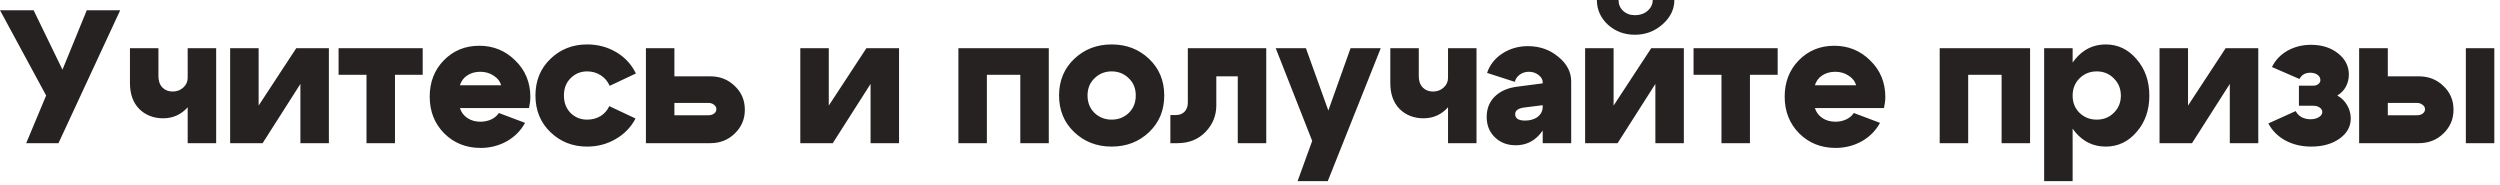<?xml version="1.0" encoding="UTF-8"?> <svg xmlns="http://www.w3.org/2000/svg" width="432" height="32" viewBox="0 0 432 32" fill="none"><path d="M4.528 24.74L7.973 16.504L3.05567e-05 1.771H5.808L10.795 12.042L14.995 1.771H20.77L10.106 24.74H4.528ZM37.353 8.334V24.74H32.431V8.334H37.353ZM27.378 8.334V13.19C27.378 14 27.608 14.645 28.067 15.126C28.527 15.585 29.117 15.815 29.839 15.815C30.561 15.815 31.174 15.585 31.677 15.126C32.18 14.667 32.431 14.109 32.431 13.453H34.236C34.236 15.465 33.656 17.139 32.497 18.473C31.338 19.785 29.905 20.442 28.198 20.442C26.536 20.442 25.158 19.906 24.064 18.834C22.992 17.74 22.456 16.242 22.456 14.339V8.334H27.378ZM56.831 24.74H51.909V14.503L45.38 24.74H39.769V8.334H44.691V18.243L51.188 8.334H56.831V24.74ZM73.042 8.334V12.928H68.252V24.74H63.33V12.928H58.506V8.334H73.042ZM86.591 14.732C86.395 14.032 85.957 13.475 85.279 13.059C84.623 12.621 83.857 12.403 82.982 12.403C82.129 12.403 81.385 12.611 80.751 13.026C80.138 13.42 79.712 13.989 79.471 14.732H86.591ZM79.471 18.67C79.712 19.414 80.149 19.993 80.784 20.409C81.418 20.825 82.162 21.032 83.015 21.032C83.693 21.032 84.316 20.901 84.885 20.639C85.476 20.354 85.913 19.982 86.198 19.523L90.726 21.229C90.004 22.564 88.954 23.625 87.576 24.412C86.198 25.178 84.688 25.561 83.048 25.561C80.532 25.561 78.432 24.718 76.748 23.034C75.085 21.35 74.254 19.239 74.254 16.701C74.254 14.185 75.063 12.097 76.682 10.434C78.323 8.75 80.368 7.907 82.818 7.907C85.268 7.907 87.346 8.761 89.052 10.467C90.781 12.151 91.645 14.251 91.645 16.767C91.645 17.314 91.568 17.948 91.415 18.67H79.471ZM98.594 13.518C97.829 14.284 97.446 15.279 97.446 16.504C97.446 17.729 97.829 18.735 98.594 19.523C99.382 20.289 100.333 20.672 101.449 20.672C102.302 20.672 103.068 20.475 103.746 20.081C104.424 19.665 104.938 19.085 105.288 18.342L109.816 20.475C109.05 21.962 107.913 23.143 106.404 24.018C104.916 24.893 103.264 25.331 101.449 25.331C98.955 25.331 96.844 24.5 95.116 22.837C93.388 21.175 92.524 19.064 92.524 16.504C92.524 13.945 93.388 11.834 95.116 10.171C96.844 8.509 98.955 7.678 101.449 7.678C103.308 7.678 104.993 8.126 106.502 9.023C108.011 9.92 109.138 11.145 109.882 12.698L105.354 14.831C105.004 14.043 104.479 13.431 103.779 12.993C103.1 12.556 102.324 12.337 101.449 12.337C100.333 12.337 99.382 12.731 98.594 13.518ZM122.409 17.784H116.536V19.917H122.409C122.803 19.917 123.131 19.818 123.394 19.622C123.656 19.425 123.787 19.173 123.787 18.867C123.787 18.561 123.656 18.309 123.394 18.112C123.131 17.893 122.803 17.784 122.409 17.784ZM122.737 13.19C124.422 13.19 125.833 13.748 126.97 14.864C128.13 15.957 128.709 17.325 128.709 18.965C128.709 20.584 128.13 21.951 126.97 23.067C125.833 24.182 124.422 24.74 122.737 24.74H111.614V8.334H116.536V13.19H122.737ZM155.355 24.74H150.433V14.503L143.903 24.74H138.292V8.334H143.214V18.243L149.711 8.334H155.355V24.74ZM181.23 8.334V24.74H176.308V12.928H170.533V24.74H165.611V8.334H181.23ZM189.14 13.518C188.331 14.284 187.926 15.279 187.926 16.504C187.926 17.729 188.331 18.735 189.14 19.523C189.95 20.289 190.934 20.672 192.093 20.672C193.253 20.672 194.237 20.289 195.047 19.523C195.856 18.735 196.261 17.729 196.261 16.504C196.261 15.279 195.856 14.284 195.047 13.518C194.237 12.731 193.253 12.337 192.093 12.337C190.934 12.337 189.95 12.731 189.14 13.518ZM185.629 22.837C183.879 21.175 183.004 19.064 183.004 16.504C183.004 13.945 183.879 11.834 185.629 10.171C187.379 8.509 189.534 7.678 192.093 7.678C194.653 7.678 196.807 8.509 198.557 10.171C200.307 11.834 201.182 13.945 201.182 16.504C201.182 19.064 200.307 21.175 198.557 22.837C196.807 24.5 194.653 25.331 192.093 25.331C189.534 25.331 187.379 24.5 185.629 22.837ZM203.124 19.884C203.802 19.884 204.327 19.687 204.699 19.293C205.071 18.878 205.257 18.364 205.257 17.751V8.334H218.808V24.74H213.886V13.19H210.178V18.21C210.178 19.982 209.555 21.514 208.308 22.804C207.061 24.095 205.442 24.74 203.452 24.74H202.238V19.884H203.124ZM233.374 8.334H238.591L229.437 31.303H224.219L226.746 24.346L220.446 8.334H225.663L229.535 19.096L233.374 8.334ZM255.141 8.334V24.74H250.219V8.334H255.141ZM245.166 8.334V13.19C245.166 14 245.396 14.645 245.855 15.126C246.315 15.585 246.905 15.815 247.627 15.815C248.349 15.815 248.961 15.585 249.465 15.126C249.968 14.667 250.219 14.109 250.219 13.453H252.024C252.024 15.465 251.444 17.139 250.285 18.473C249.125 19.785 247.693 20.442 245.986 20.442C244.324 20.442 242.946 19.906 241.852 18.834C240.78 17.74 240.244 16.242 240.244 14.339V8.334H245.166ZM266.58 18.178L263.43 18.572C262.358 18.703 261.822 19.085 261.822 19.72C261.822 20.464 262.391 20.835 263.528 20.835C264.425 20.835 265.158 20.617 265.727 20.179C266.296 19.72 266.58 19.14 266.58 18.44H267.728C267.728 20.365 267.171 21.962 266.055 23.231C264.961 24.478 263.583 25.101 261.921 25.101C260.455 25.101 259.252 24.642 258.311 23.723C257.371 22.804 256.9 21.634 256.9 20.212C256.9 18.768 257.371 17.587 258.311 16.668C259.274 15.728 260.597 15.159 262.282 14.962L266.58 14.404V14.24C266.58 13.737 266.339 13.31 265.858 12.96C265.399 12.589 264.841 12.403 264.185 12.403C263.594 12.403 263.069 12.567 262.61 12.895C262.172 13.223 261.888 13.639 261.757 14.142L256.966 12.6C257.425 11.222 258.3 10.106 259.591 9.253C260.903 8.4 262.38 7.973 264.021 7.973C266.055 7.973 267.805 8.586 269.271 9.811C270.758 11.014 271.502 12.435 271.502 14.076V24.74H266.58V18.178ZM282.505 6.004C280.689 6.004 279.136 5.425 277.845 4.265C276.577 3.084 275.942 1.662 275.942 -0H279.683C279.683 0.743 279.945 1.367 280.47 1.87C281.017 2.373 281.706 2.625 282.537 2.625C283.391 2.625 284.112 2.373 284.703 1.87C285.294 1.345 285.589 0.721 285.589 -0H289.33C289.33 1.596 288.652 2.996 287.295 4.2C285.939 5.403 284.342 6.004 282.505 6.004ZM290.97 24.74H286.048V14.503L279.519 24.74H273.908V8.334H278.83V18.243L285.327 8.334H290.97V24.74ZM307.181 8.334V12.928H302.391V24.74H297.469V12.928H292.645V8.334H307.181ZM320.73 14.732C320.534 14.032 320.096 13.475 319.418 13.059C318.762 12.621 317.996 12.403 317.121 12.403C316.268 12.403 315.524 12.611 314.89 13.026C314.277 13.42 313.851 13.989 313.61 14.732H320.73ZM313.61 18.67C313.851 19.414 314.288 19.993 314.923 20.409C315.557 20.825 316.301 21.032 317.154 21.032C317.832 21.032 318.455 20.901 319.024 20.639C319.615 20.354 320.052 19.982 320.337 19.523L324.865 21.229C324.143 22.564 323.093 23.625 321.715 24.412C320.337 25.178 318.827 25.561 317.187 25.561C314.671 25.561 312.571 24.718 310.887 23.034C309.224 21.35 308.393 19.239 308.393 16.701C308.393 14.185 309.202 12.097 310.821 10.434C312.462 8.75 314.507 7.907 316.957 7.907C319.407 7.907 321.485 8.761 323.191 10.467C324.919 12.151 325.784 14.251 325.784 16.767C325.784 17.314 325.707 17.948 325.554 18.67H313.61ZM350.797 8.334V24.74H345.876V12.928H340.101V24.74H335.179V8.334H350.797ZM353.228 8.334H358.15V31.303H353.228V8.334ZM359.331 13.551C358.544 14.339 358.15 15.334 358.15 16.537C358.15 17.718 358.544 18.703 359.331 19.49C360.141 20.278 361.136 20.672 362.317 20.672C363.498 20.672 364.483 20.278 365.27 19.49C366.08 18.703 366.484 17.718 366.484 16.537C366.484 15.334 366.08 14.339 365.27 13.551C364.483 12.742 363.498 12.337 362.317 12.337C361.136 12.337 360.141 12.742 359.331 13.551ZM358.609 22.837C357.209 21.153 356.509 19.053 356.509 16.537C356.509 14 357.209 11.889 358.609 10.204C360.009 8.52 361.759 7.678 363.859 7.678C365.981 7.678 367.764 8.531 369.208 10.237C370.673 11.921 371.406 14.021 371.406 16.537C371.406 19.031 370.673 21.12 369.208 22.804C367.764 24.489 365.981 25.331 363.859 25.331C361.759 25.331 360.009 24.5 358.609 22.837ZM390.231 24.74H385.309V14.503L378.779 24.74H373.168V8.334H378.09V18.243L384.587 8.334H390.231V24.74ZM392.595 11.582C393.185 10.379 394.082 9.439 395.285 8.761C396.488 8.082 397.845 7.743 399.354 7.743C401.213 7.743 402.767 8.236 404.013 9.22C405.26 10.204 405.884 11.429 405.884 12.895C405.884 13.639 405.709 14.339 405.359 14.995C405.009 15.629 404.517 16.132 403.882 16.504C404.604 16.898 405.173 17.456 405.588 18.178C406.004 18.9 406.212 19.665 406.212 20.475C406.212 21.875 405.567 23.034 404.276 23.953C402.985 24.872 401.356 25.331 399.387 25.331C397.724 25.331 396.237 24.981 394.924 24.281C393.612 23.559 392.628 22.575 391.971 21.328L396.696 19.195C396.915 19.632 397.254 19.982 397.713 20.245C398.173 20.485 398.687 20.606 399.256 20.606C399.824 20.606 400.306 20.485 400.699 20.245C401.093 20.004 401.29 19.709 401.29 19.359C401.29 19.053 401.148 18.801 400.863 18.604C400.579 18.386 400.218 18.276 399.781 18.276H397.254V14.798H399.781C400.109 14.798 400.382 14.71 400.601 14.536C400.842 14.339 400.962 14.109 400.962 13.847C400.962 13.475 400.798 13.168 400.47 12.928C400.142 12.687 399.726 12.567 399.223 12.567C398.348 12.567 397.724 12.928 397.353 13.65L392.595 11.582ZM426.099 24.74V8.334H431.02V24.74H426.099ZM417.633 17.784H412.613V19.917H417.633C418.049 19.917 418.388 19.818 418.65 19.622C418.913 19.425 419.044 19.173 419.044 18.867C419.044 18.561 418.902 18.309 418.617 18.112C418.355 17.893 418.027 17.784 417.633 17.784ZM417.961 13.19C419.667 13.19 421.089 13.748 422.227 14.864C423.386 15.957 423.966 17.325 423.966 18.965C423.966 20.584 423.386 21.951 422.227 23.067C421.089 24.182 419.667 24.74 417.961 24.74H407.658V8.334H412.613V13.19H417.961Z" fill="#262222"></path></svg> 